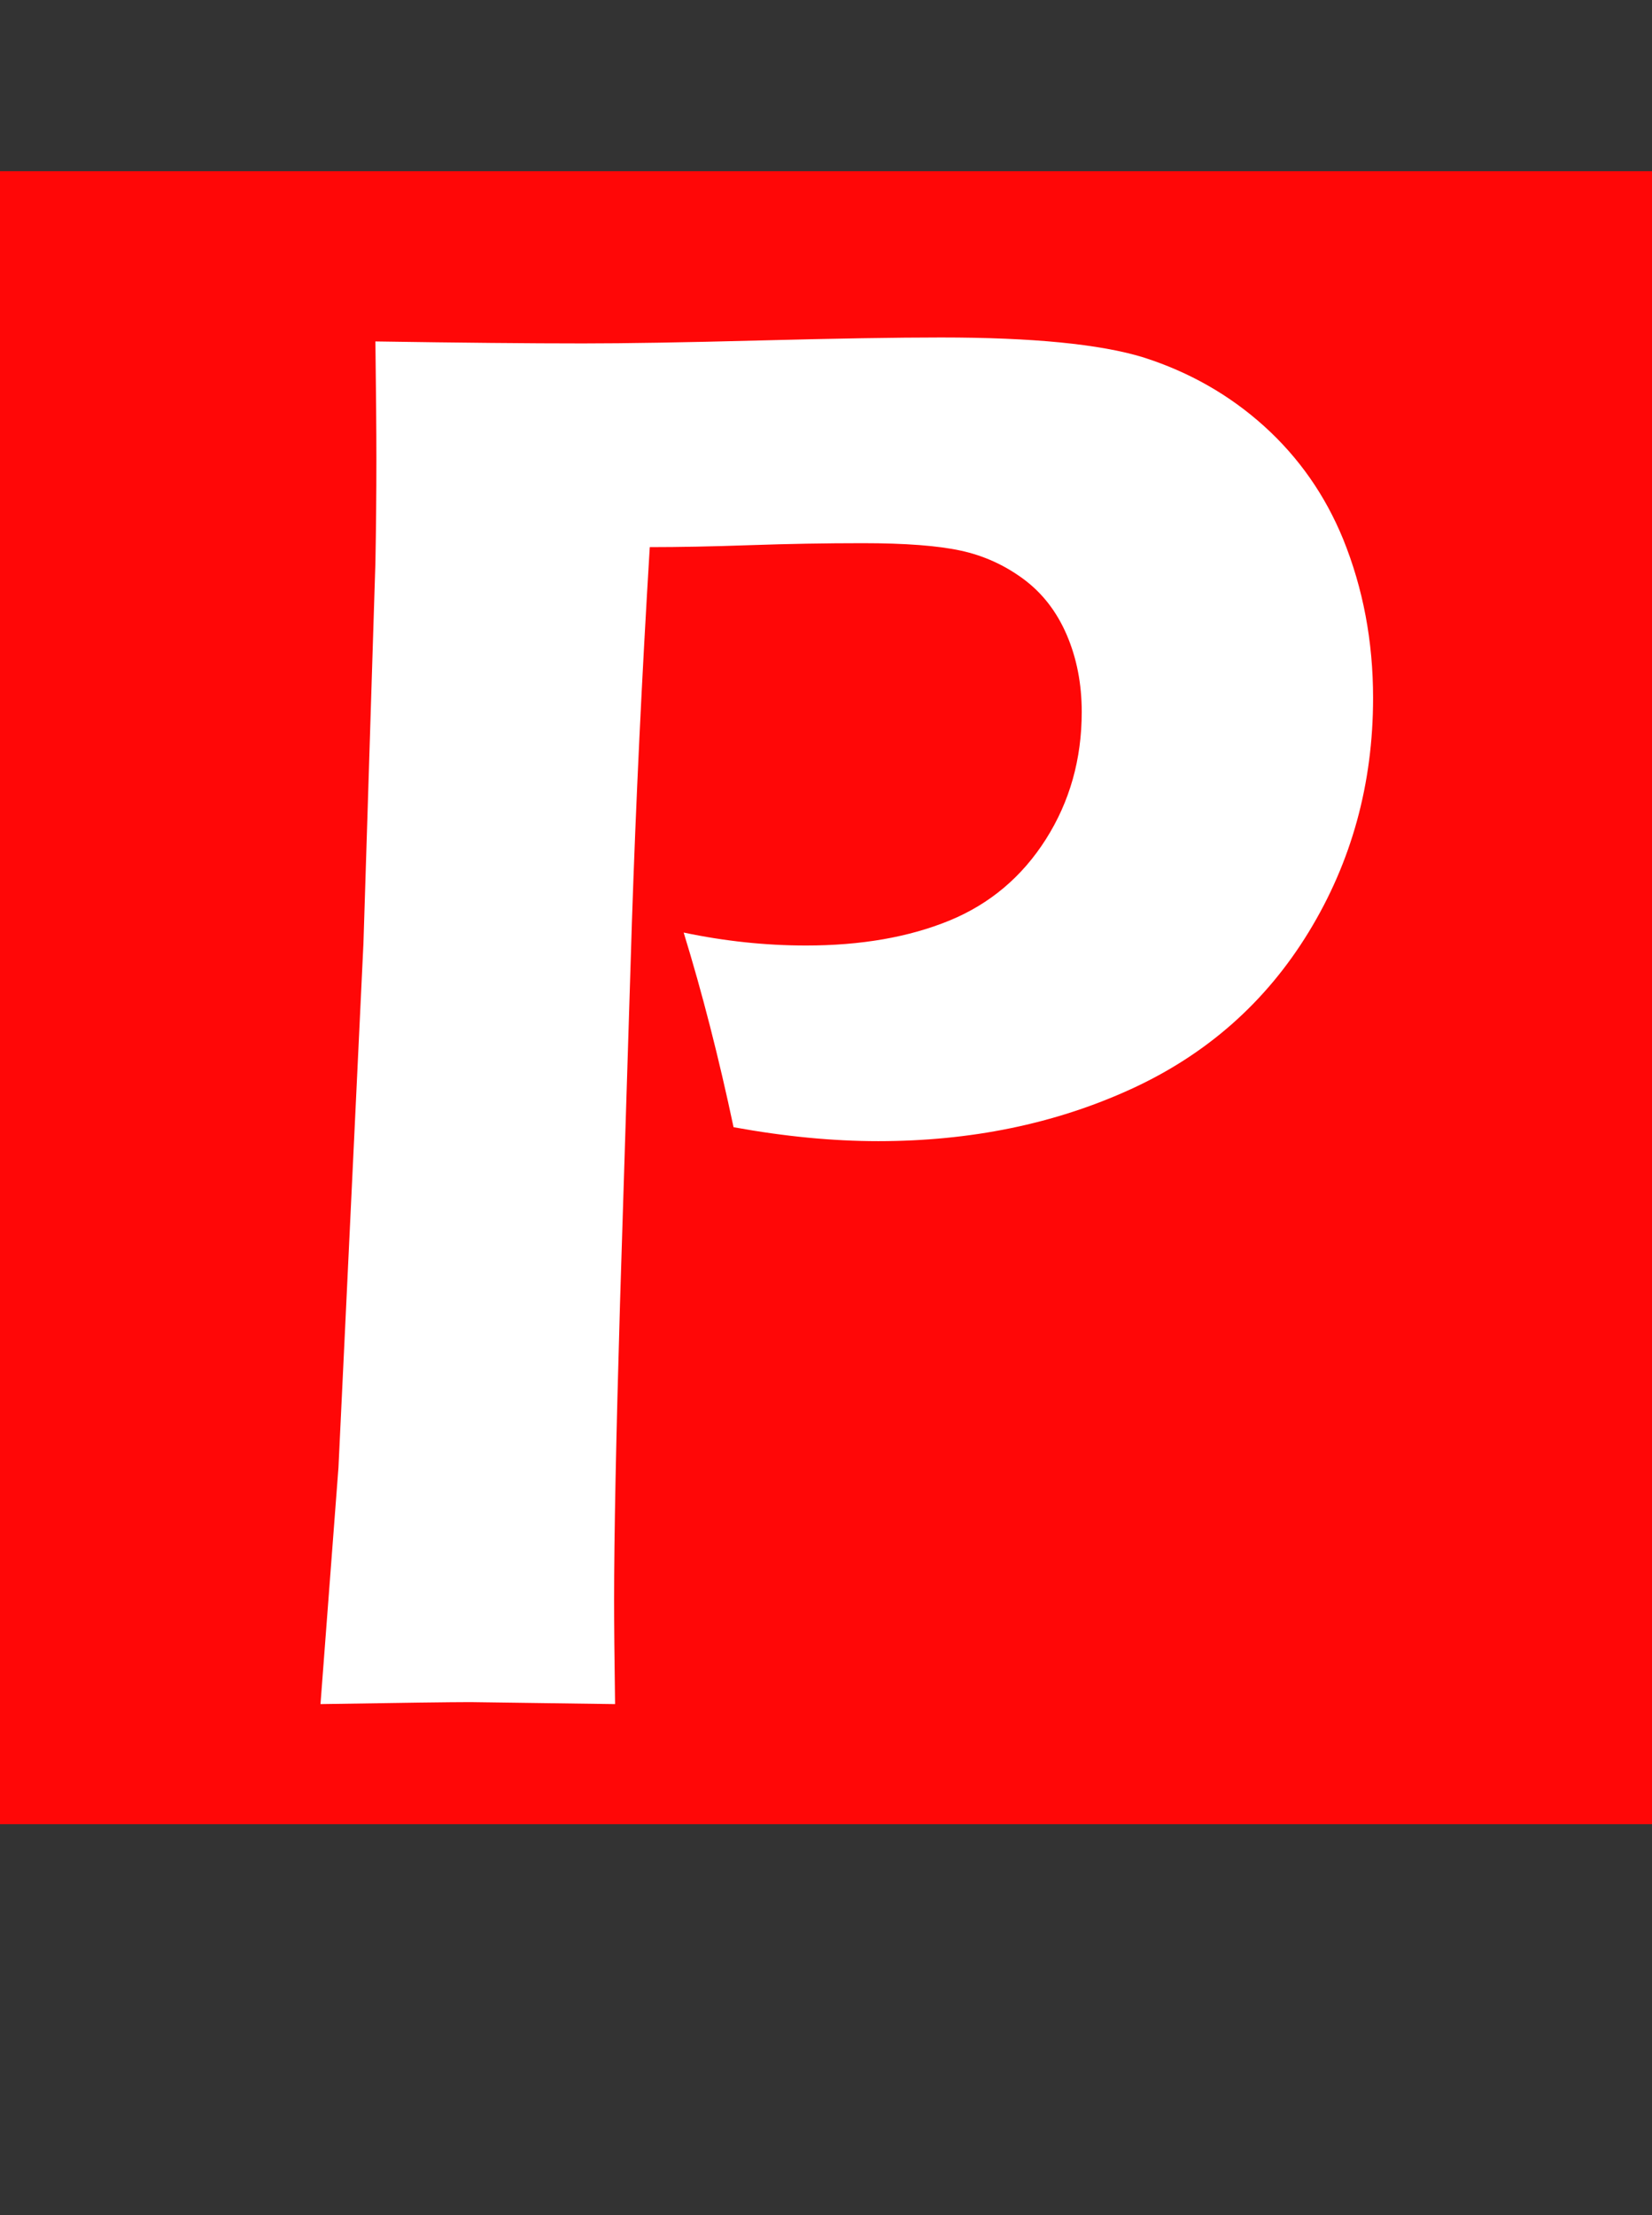 <?xml version="1.0" encoding="UTF-8"?> <svg xmlns="http://www.w3.org/2000/svg" id="Capa_1" width="250" height="335.03" viewBox="0 0 250 335.03"><rect x="0" y="0" width="250" height="335.03" fill="#333333" stroke="none"/><defs><style>.cls-1{fill:#fff;}.cls-1,.cls-2{stroke-width:0px;}.cls-2{fill:#ff0707;}</style></defs><rect class="cls-2" y="25.89" width="250" height="250"></rect><path class="cls-1" d="M48.5,257.73l2.72-35.78,3.78-79.27,1.81-57.52c.1-5.23.15-10.52.15-15.85,0-3.93-.05-9.81-.15-17.67,12.88.2,23.35.3,31.4.3,6.44,0,15.4-.15,26.87-.45,11.47-.3,20.58-.45,27.33-.45,13.89,0,24.11,1.01,30.65,3.02,6.94,2.22,13.03,5.69,18.27,10.42,5.23,4.73,9.21,10.42,11.93,17.06,3.02,7.45,4.53,15.45,4.53,24.01,0,12.98-3.25,24.79-9.74,35.41-6.49,10.62-15.48,18.55-26.95,23.78-11.47,5.24-24.21,7.85-38.2,7.85-6.85,0-14.14-.7-21.89-2.11-2.22-10.47-4.73-20.28-7.55-29.44,6.22,1.31,12.4,1.96,18.52,1.96,8.33,0,15.56-1.26,21.69-3.77,6.12-2.51,11-6.62,14.61-12.31,3.61-5.69,5.42-12.1,5.42-19.25,0-4.23-.75-8.1-2.26-11.63-1.51-3.52-3.69-6.34-6.55-8.46-2.86-2.11-6.02-3.55-9.49-4.3-3.46-.75-8.41-1.13-14.84-1.13-5.62,0-11.3.1-17.02.3-5.72.2-10.8.3-15.21.3-1.2,19.73-2.1,38.6-2.7,56.62l-1.8,57.67c-.6,20.43-.9,35.43-.9,44.99,0,3.62.05,8.86.15,15.7l-21.91-.3c-2.82,0-10.38.1-22.67.3Z"></path></svg> 